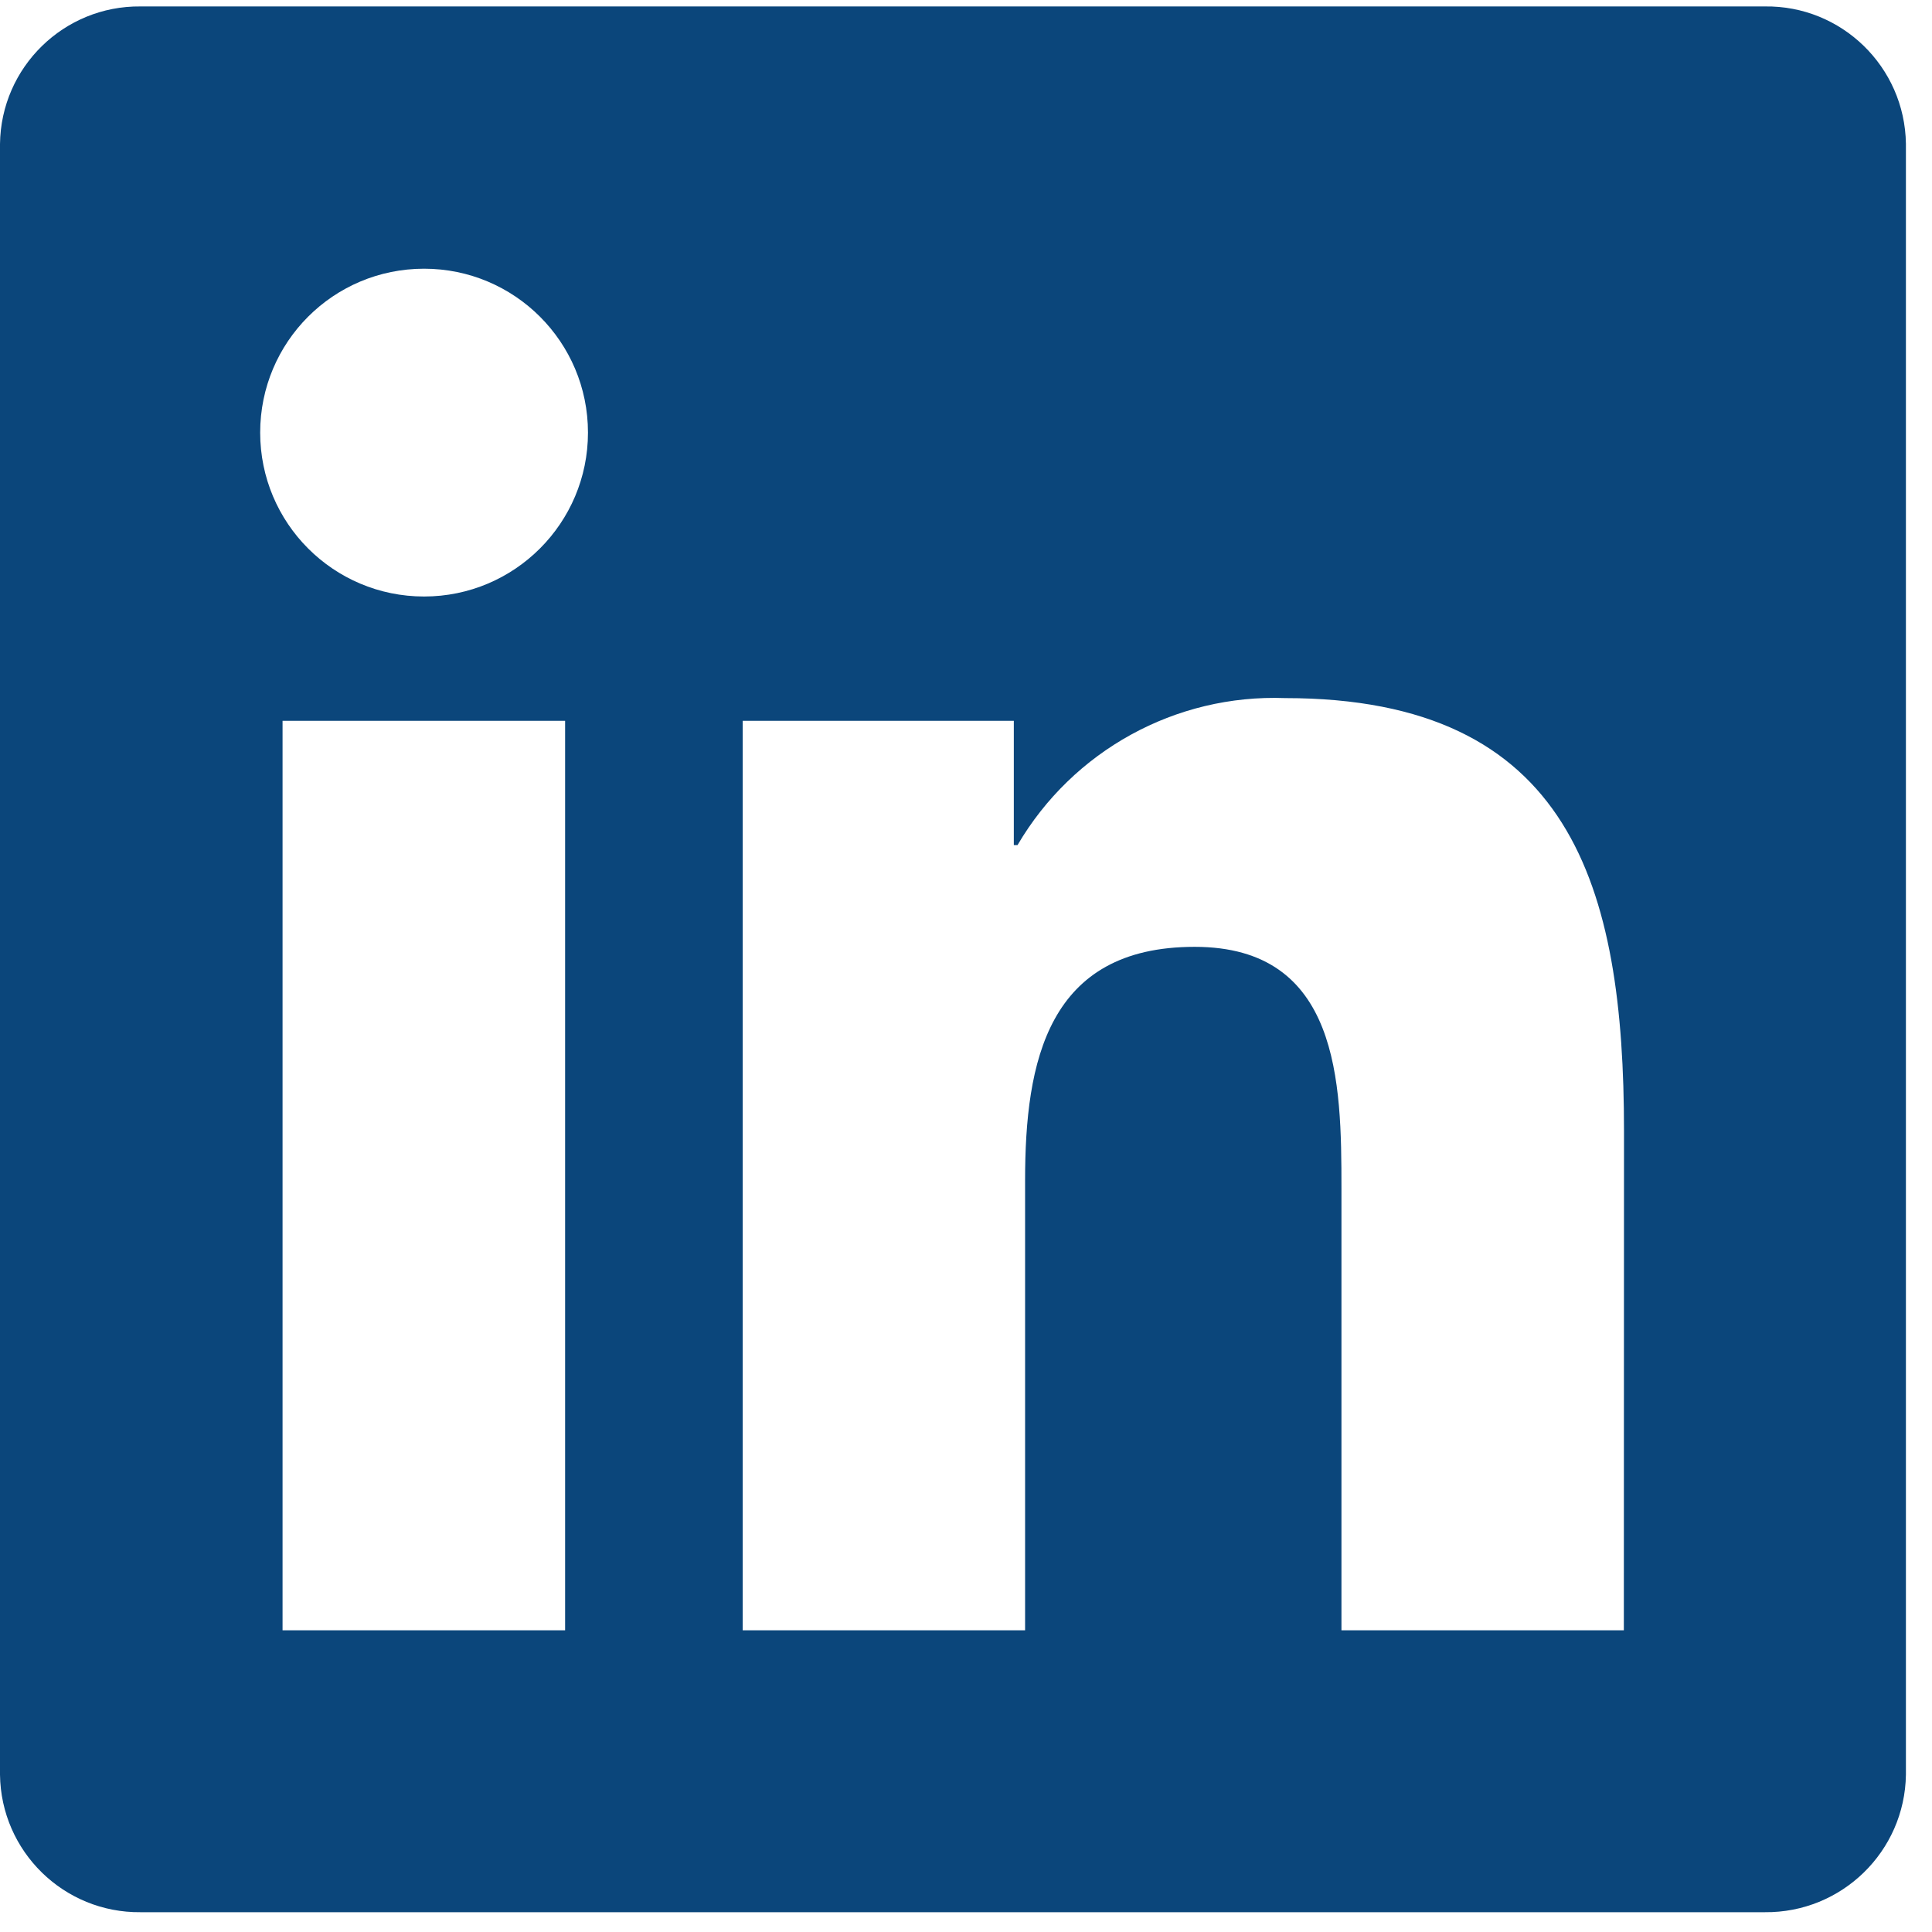 <svg width="12" height="12" viewBox="0 0 12 12" fill="none" xmlns="http://www.w3.org/2000/svg">
<path d="M10.086 10.126H8.332V7.379C8.332 6.724 8.321 5.881 7.42 5.881C6.506 5.881 6.367 6.594 6.367 7.332V10.126H4.613V4.477H6.297V5.249H6.32C6.664 4.662 7.302 4.311 7.982 4.336C9.76 4.336 10.087 5.506 10.087 7.027L10.086 10.126ZM2.634 3.705C2.071 3.705 1.616 3.249 1.616 2.687C1.616 2.124 2.071 1.669 2.634 1.669C3.196 1.669 3.652 2.124 3.652 2.687C3.652 3.249 3.196 3.705 2.634 3.705ZM3.51 10.126H1.755V4.477H3.51V10.126ZM10.961 0.04H0.873C0.397 0.035 0.006 0.417 0 0.894V11.023C0.006 11.5 0.397 11.882 0.873 11.877H10.961C11.439 11.882 11.831 11.5 11.838 11.023V0.893C11.831 0.415 11.438 0.033 10.961 0.04" fill="#0B467B"/>
</svg>
